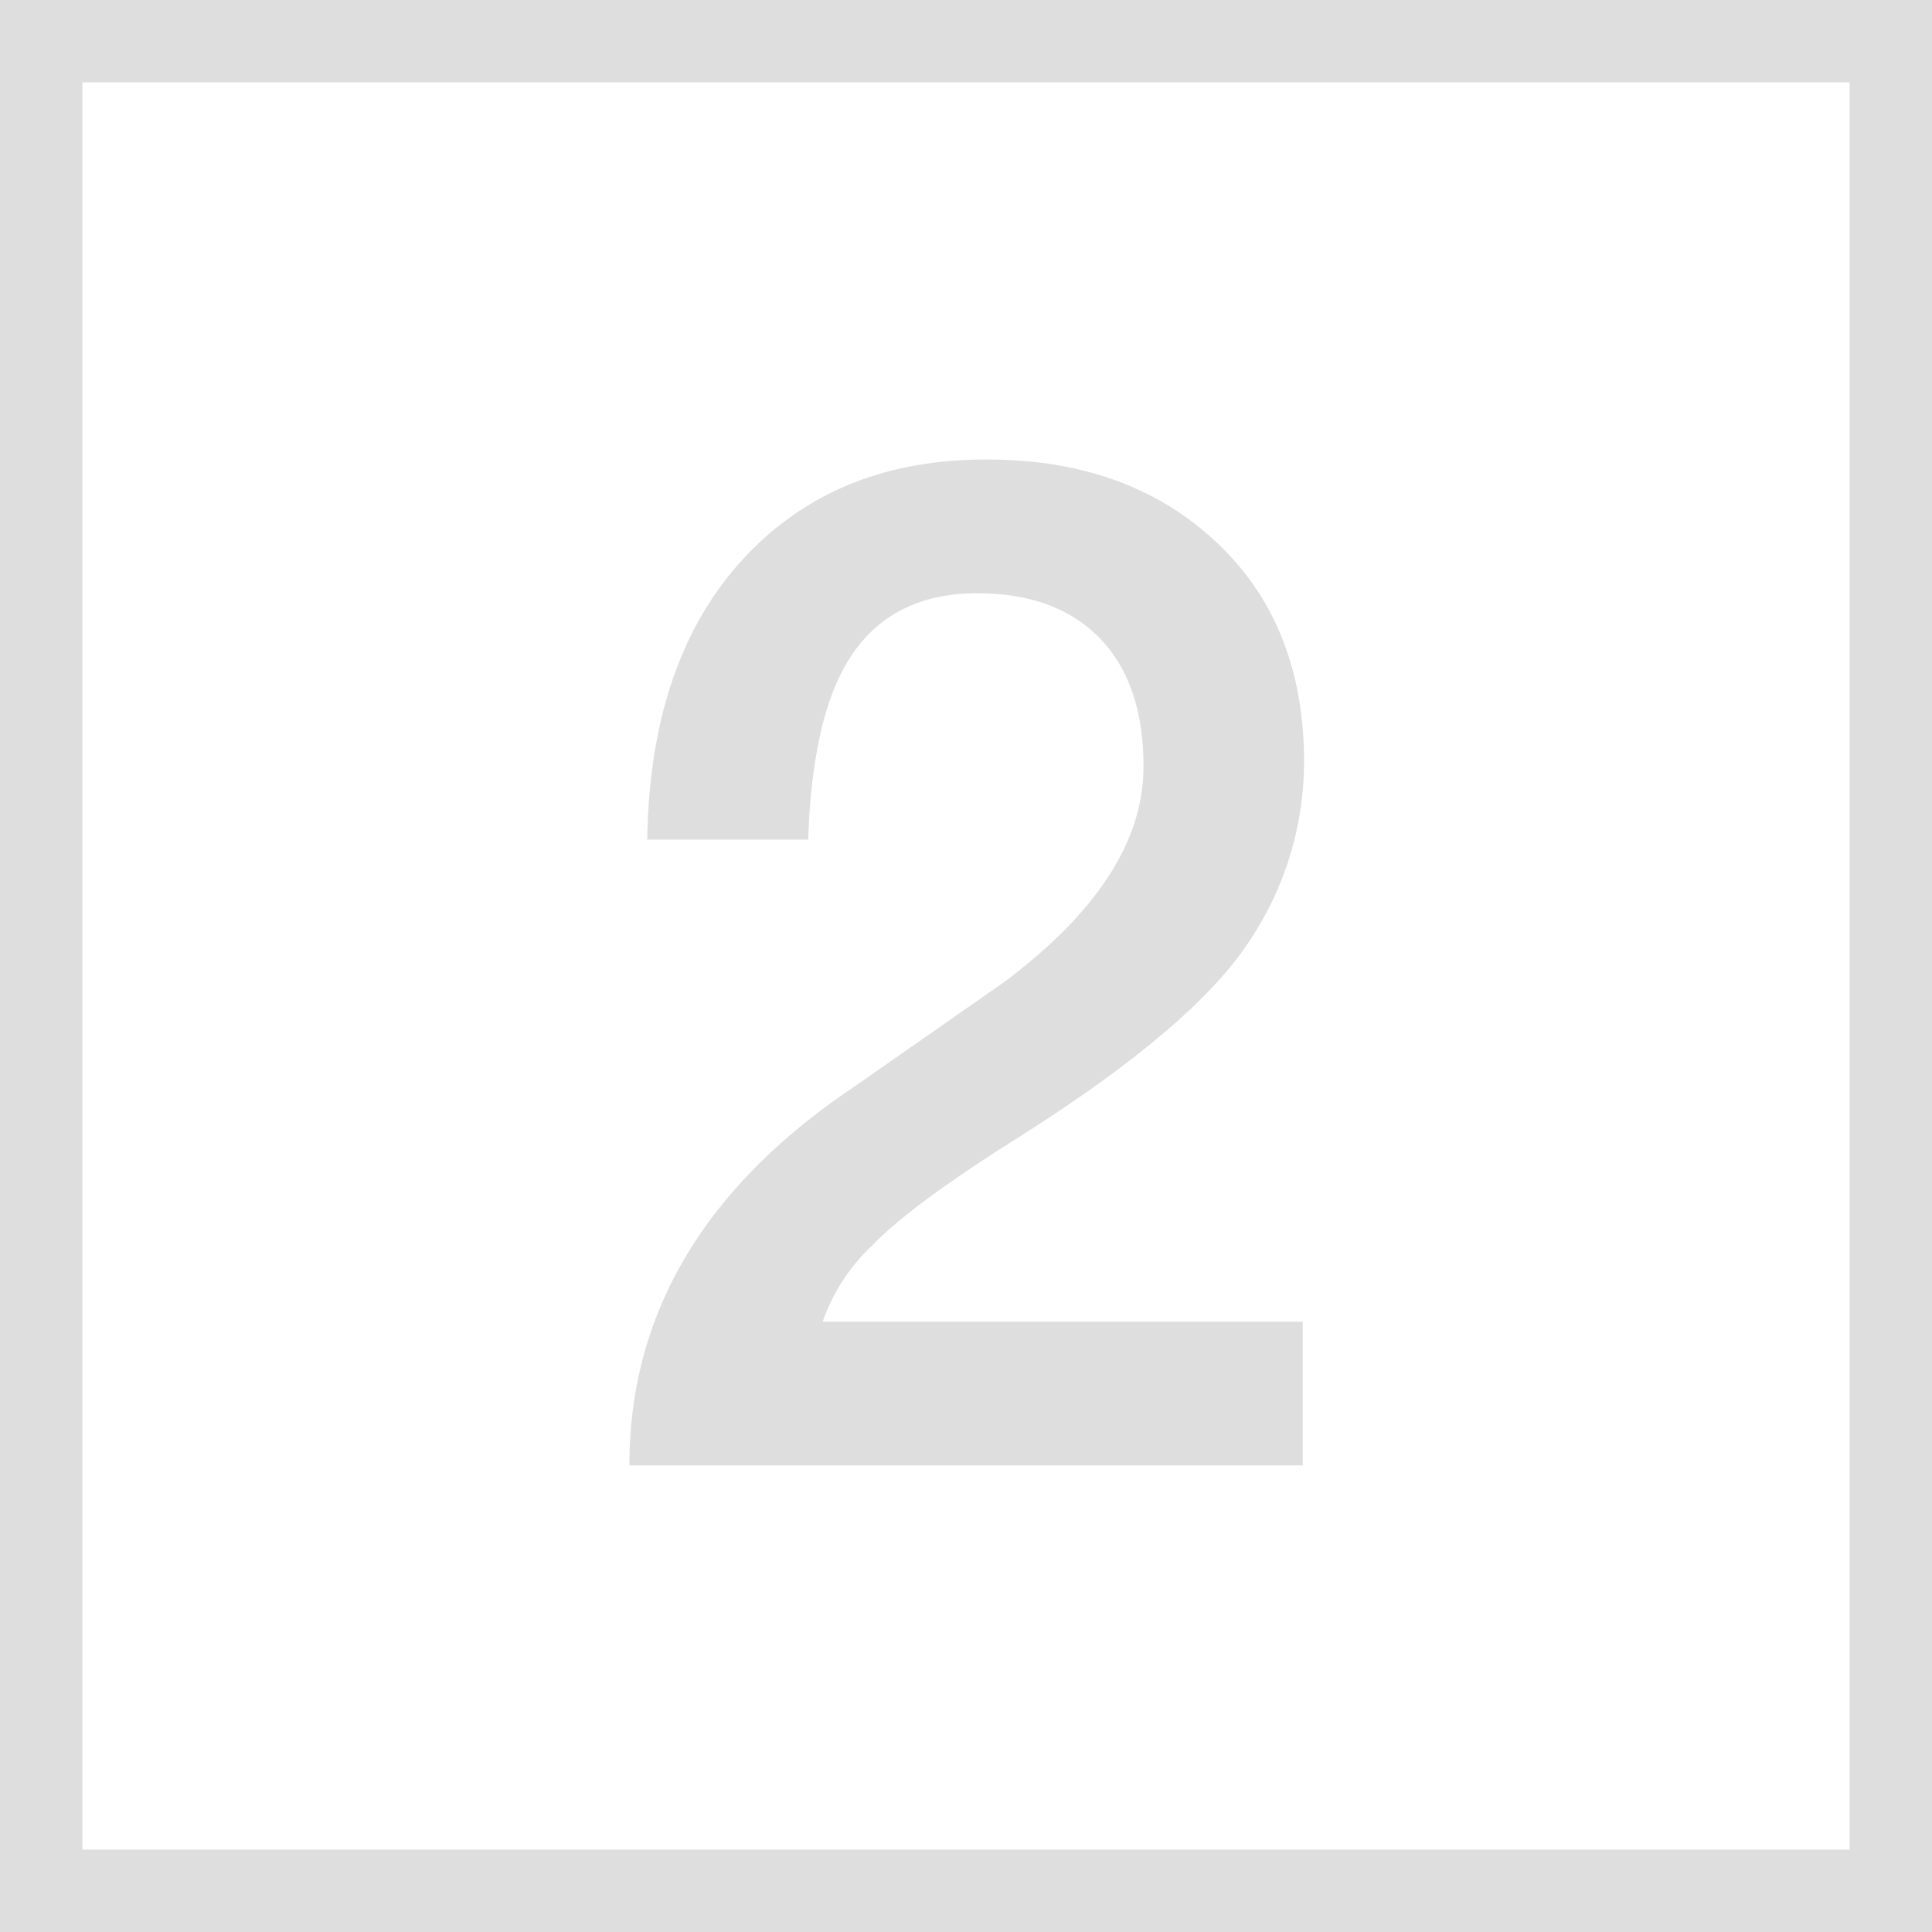 <svg id="Finals_for_7.0" data-name="Finals for 7.0" xmlns="http://www.w3.org/2000/svg" viewBox="0 0 144 144.01"><defs><style>.cls-1{fill:#dedede;}</style></defs><path class="cls-1" d="M73.58,34.25q10.5,0,17.06,6.14T97.2,56.82a24.08,24.08,0,0,1-4.09,13.34q-4.1,6.3-17,14.49Q67.91,89.79,65,92.84a14.12,14.12,0,0,0-3.68,5.67H97.1v10.71H46.91q0-17,16.8-28.25L74.84,73.2q10.39-7.77,10.39-16.06,0-6.2-3.25-9.56t-9.14-3.36q-6.09,0-9.19,4.36t-3.41,14h-12q.21-13.33,7.09-20.85T73.58,34.25ZM0,0V144H144V0ZM137.86,137.86H6.14V6.14H137.86Z"/></svg>